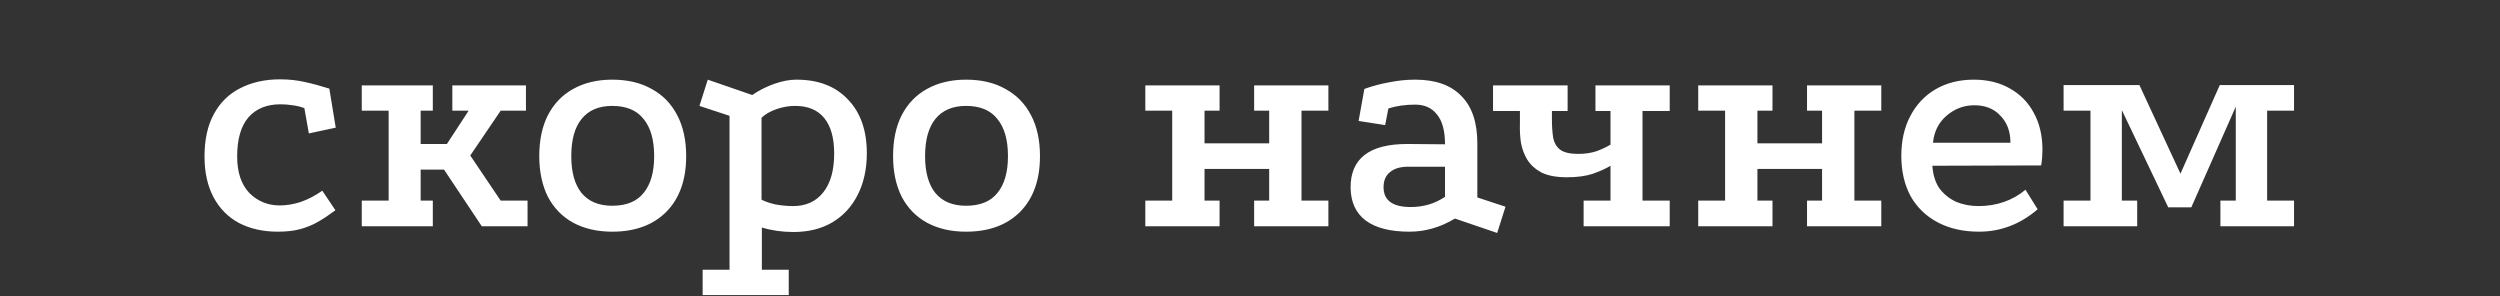 <?xml version="1.0" encoding="UTF-8"?> <svg xmlns="http://www.w3.org/2000/svg" width="1536" height="182" viewBox="0 0 1536 182" fill="none"><rect x="0" y="0" width="1536" height="182" fill="#333333" stroke="none"/><path d="M187.006 66.441C184.515 65.523 182.09 64.933 179.73 64.671C177.37 64.278 174.879 64.081 172.258 64.081C163.868 64.081 157.313 66.768 152.594 72.143C148.006 77.518 145.712 85.514 145.712 96.133C145.712 105.834 148.202 113.306 153.184 118.55C158.296 123.662 164.523 126.219 171.864 126.219C176.059 126.219 180.385 125.498 184.842 124.056C189.3 122.482 193.691 120.188 198.017 117.173L206.079 129.168C202.409 131.921 198.869 134.281 195.461 136.247C192.053 138.213 188.382 139.721 184.449 140.77C180.648 141.818 176.059 142.343 170.685 142.343C161.639 142.343 153.708 140.573 146.891 137.034C140.075 133.363 134.831 128.054 131.16 121.106C127.49 114.158 125.654 105.834 125.654 96.133C125.654 85.777 127.555 77.125 131.357 70.177C135.159 63.098 140.533 57.788 147.481 54.249C154.56 50.578 162.753 48.743 172.061 48.743C177.305 48.743 182.286 49.267 187.006 50.316C191.856 51.365 196.968 52.742 202.343 54.446L206.276 78.436L189.758 81.975L187.006 66.441ZM222.268 52.479H265.922V68.014H258.45V88.464H274.574L287.945 68.014H277.917V52.479H323.143V68.014H307.609L288.928 95.543L307.609 123.269H324.127V139H296.007L272.804 104.195H258.45V123.269H265.922V139H222.268V123.269H238.786V68.014H222.268V52.479ZM376.16 48.94C385.599 48.94 393.661 50.841 400.347 54.642C407.164 58.313 412.407 63.688 416.078 70.767C419.749 77.715 421.584 86.104 421.584 95.936C421.584 110.487 417.52 121.892 409.392 130.151C401.265 138.279 390.187 142.343 376.16 142.343C366.984 142.343 358.987 140.508 352.171 136.837C345.485 133.166 340.307 127.857 336.636 120.909C333.097 113.83 331.327 105.506 331.327 95.936C331.327 86.104 333.097 77.715 336.636 70.767C340.307 63.688 345.485 58.313 352.171 54.642C358.987 50.841 366.984 48.94 376.16 48.94ZM376.16 65.064C367.902 65.064 361.609 67.751 357.283 73.126C353.088 78.37 350.991 85.973 350.991 95.936C350.991 105.768 353.088 113.306 357.283 118.55C361.609 123.793 367.902 126.415 376.16 126.415C384.813 126.415 391.236 123.793 395.431 118.55C399.757 113.306 401.92 105.768 401.92 95.936C401.92 85.973 399.757 78.37 395.431 73.126C391.236 67.751 384.813 65.064 376.16 65.064ZM431.703 181.277V165.743H448.221V71.16L429.737 65.064L434.849 48.94L462.182 58.378C466.377 55.494 470.9 53.2 475.75 51.496C480.6 49.792 485.123 48.94 489.318 48.94C502.82 48.94 513.373 53.004 520.977 61.131C528.711 69.128 532.578 80.14 532.578 94.166C532.578 103.736 530.743 112.192 527.072 119.533C523.402 126.874 518.158 132.576 511.341 136.64C504.656 140.573 496.725 142.539 487.548 142.539C480.6 142.539 474.111 141.622 468.081 139.787V165.743H484.599V181.277H431.703ZM487.352 126.612C495.217 126.612 501.378 123.793 505.836 118.156C510.293 112.519 512.521 104.588 512.521 94.363C512.521 84.793 510.489 77.518 506.425 72.536C502.362 67.555 496.397 65.064 488.531 65.064C484.73 65.064 480.928 65.72 477.126 67.031C473.325 68.341 470.244 70.111 467.884 72.34V122.679C470.113 123.859 472.997 124.842 476.536 125.629C480.207 126.284 483.812 126.612 487.352 126.612ZM593.538 48.94C602.976 48.94 611.038 50.841 617.724 54.642C624.541 58.313 629.785 63.688 633.455 70.767C637.126 77.715 638.961 86.104 638.961 95.936C638.961 110.487 634.897 121.892 626.769 130.151C618.642 138.279 607.564 142.343 593.538 142.343C584.361 142.343 576.365 140.508 569.548 136.837C562.862 133.166 557.684 127.857 554.013 120.909C550.474 113.83 548.704 105.506 548.704 95.936C548.704 86.104 550.474 77.715 554.013 70.767C557.684 63.688 562.862 58.313 569.548 54.642C576.365 50.841 584.361 48.94 593.538 48.94ZM593.538 65.064C585.279 65.064 578.986 67.751 574.66 73.126C570.465 78.37 568.368 85.973 568.368 95.936C568.368 105.768 570.465 113.306 574.66 118.55C578.986 123.793 585.279 126.415 593.538 126.415C602.19 126.415 608.613 123.793 612.808 118.55C617.134 113.306 619.297 105.768 619.297 95.936C619.297 85.973 617.134 78.37 612.808 73.126C608.613 67.751 602.19 65.064 593.538 65.064ZM703.686 52.479H749.306V68.014H740.064V88.071H779.784V68.014H770.542V52.479L816.163 52.479V68.014H799.645V123.269H816.163V139H770.542V123.269H779.784V103.802H740.064V123.269H749.306V139H703.686V123.269H720.203V68.014H703.686V52.479ZM893.911 134.281C884.997 139.655 875.69 142.343 865.989 142.343C854.19 142.343 845.211 140.049 839.049 135.461C833.019 130.872 829.938 124.187 829.807 115.403C829.676 97.444 841.278 88.464 864.612 88.464L887.816 88.661C887.816 80.402 886.177 74.306 882.9 70.373C879.753 66.309 875.296 64.278 869.528 64.278C866.513 64.278 863.629 64.474 860.876 64.868C858.123 65.261 855.501 65.851 853.011 66.637L851.044 76.862L834.723 74.306L838.263 54.642C843.375 52.807 848.553 51.431 853.797 50.513C859.041 49.464 864.285 48.94 869.528 48.94C881.982 48.94 891.421 52.283 897.844 58.968C904.399 65.523 907.676 75.224 907.676 88.071V121.303L924.98 127.005L919.867 143.129L893.911 134.281ZM865.202 102.425C860.352 102.425 856.616 103.54 853.994 105.768C851.372 107.866 850.061 110.946 850.061 115.01C850.061 123.138 855.632 127.202 866.775 127.202C874.641 127.202 881.654 125.104 887.816 120.909V102.425H865.202ZM989.488 101.835C986.735 103.54 983.13 105.178 978.673 106.751C974.347 108.193 969.038 108.914 962.745 108.914C956.191 108.914 950.947 107.931 947.014 105.965C943.213 103.867 940.329 101.246 938.362 98.099C936.396 94.822 935.085 91.282 934.429 87.481C933.905 83.548 933.708 79.746 933.84 76.076V68.21H917.322V52.479L963.139 52.479V68.21H953.503V73.126C953.503 77.583 953.766 81.451 954.29 84.728C954.945 87.874 956.387 90.299 958.616 92.004C960.976 93.708 964.646 94.56 969.628 94.56C973.954 94.56 977.821 93.97 981.229 92.79C984.638 91.479 987.391 90.168 989.488 88.857V68.21H980.246V52.479H1025.87V68.21H1009.15V123.269H1025.87V139H972.971V123.269H989.488V101.835ZM1043.39 52.479H1089.01V68.014H1079.76V88.071H1119.48V68.014H1110.24V52.479H1155.86V68.014H1139.34V123.269H1155.86V139H1110.24V123.269H1119.48V103.802H1079.76V123.269H1089.01V139H1043.39V123.269H1059.9V68.014H1043.39V52.479ZM1251.94 128.578C1246.43 133.297 1240.66 136.771 1234.63 139C1228.73 141.229 1222.51 142.343 1215.95 142.343C1206.25 142.343 1197.79 140.442 1190.58 136.64C1183.37 132.839 1177.8 127.464 1173.87 120.516C1170.07 113.437 1168.17 105.178 1168.17 95.74C1168.17 86.432 1170 78.304 1173.67 71.356C1177.34 64.278 1182.52 58.772 1189.21 54.839C1196.02 50.906 1203.82 48.94 1212.61 48.94C1221.26 48.94 1228.73 50.775 1235.02 54.446C1241.32 57.985 1246.17 62.967 1249.58 69.39C1253.12 75.814 1254.88 83.351 1254.88 92.004C1254.88 93.445 1254.82 95.019 1254.69 96.723C1254.56 98.427 1254.36 100.066 1254.1 101.639L1187.24 101.835C1187.63 107.603 1189.14 112.323 1191.76 115.993C1194.52 119.533 1197.93 122.22 1201.99 124.056C1206.18 125.76 1210.71 126.612 1215.56 126.612C1221.19 126.612 1226.44 125.76 1231.29 124.056C1236.14 122.351 1240.53 119.861 1244.46 116.583L1251.94 128.578ZM1235.22 87.677C1235.22 80.861 1233.19 75.355 1229.13 71.16C1225.19 66.834 1219.82 64.671 1213 64.671C1206.58 64.671 1200.87 66.834 1195.89 71.16C1191.04 75.355 1188.29 80.861 1187.63 87.677H1235.22ZM1267.87 139V123.269H1284.39V68.014H1267.87V52.283H1314.47L1342.79 113.437H1336.69L1363.83 52.283L1409.45 52.283V68.014H1392.93V123.269H1409.45V139H1364.22V123.269H1373.66V57.199L1377 57.985L1346.33 127.398H1332.17L1299.33 58.575L1303.66 57.788V123.269H1313.09V139H1267.87Z" fill="white"></path></svg> 